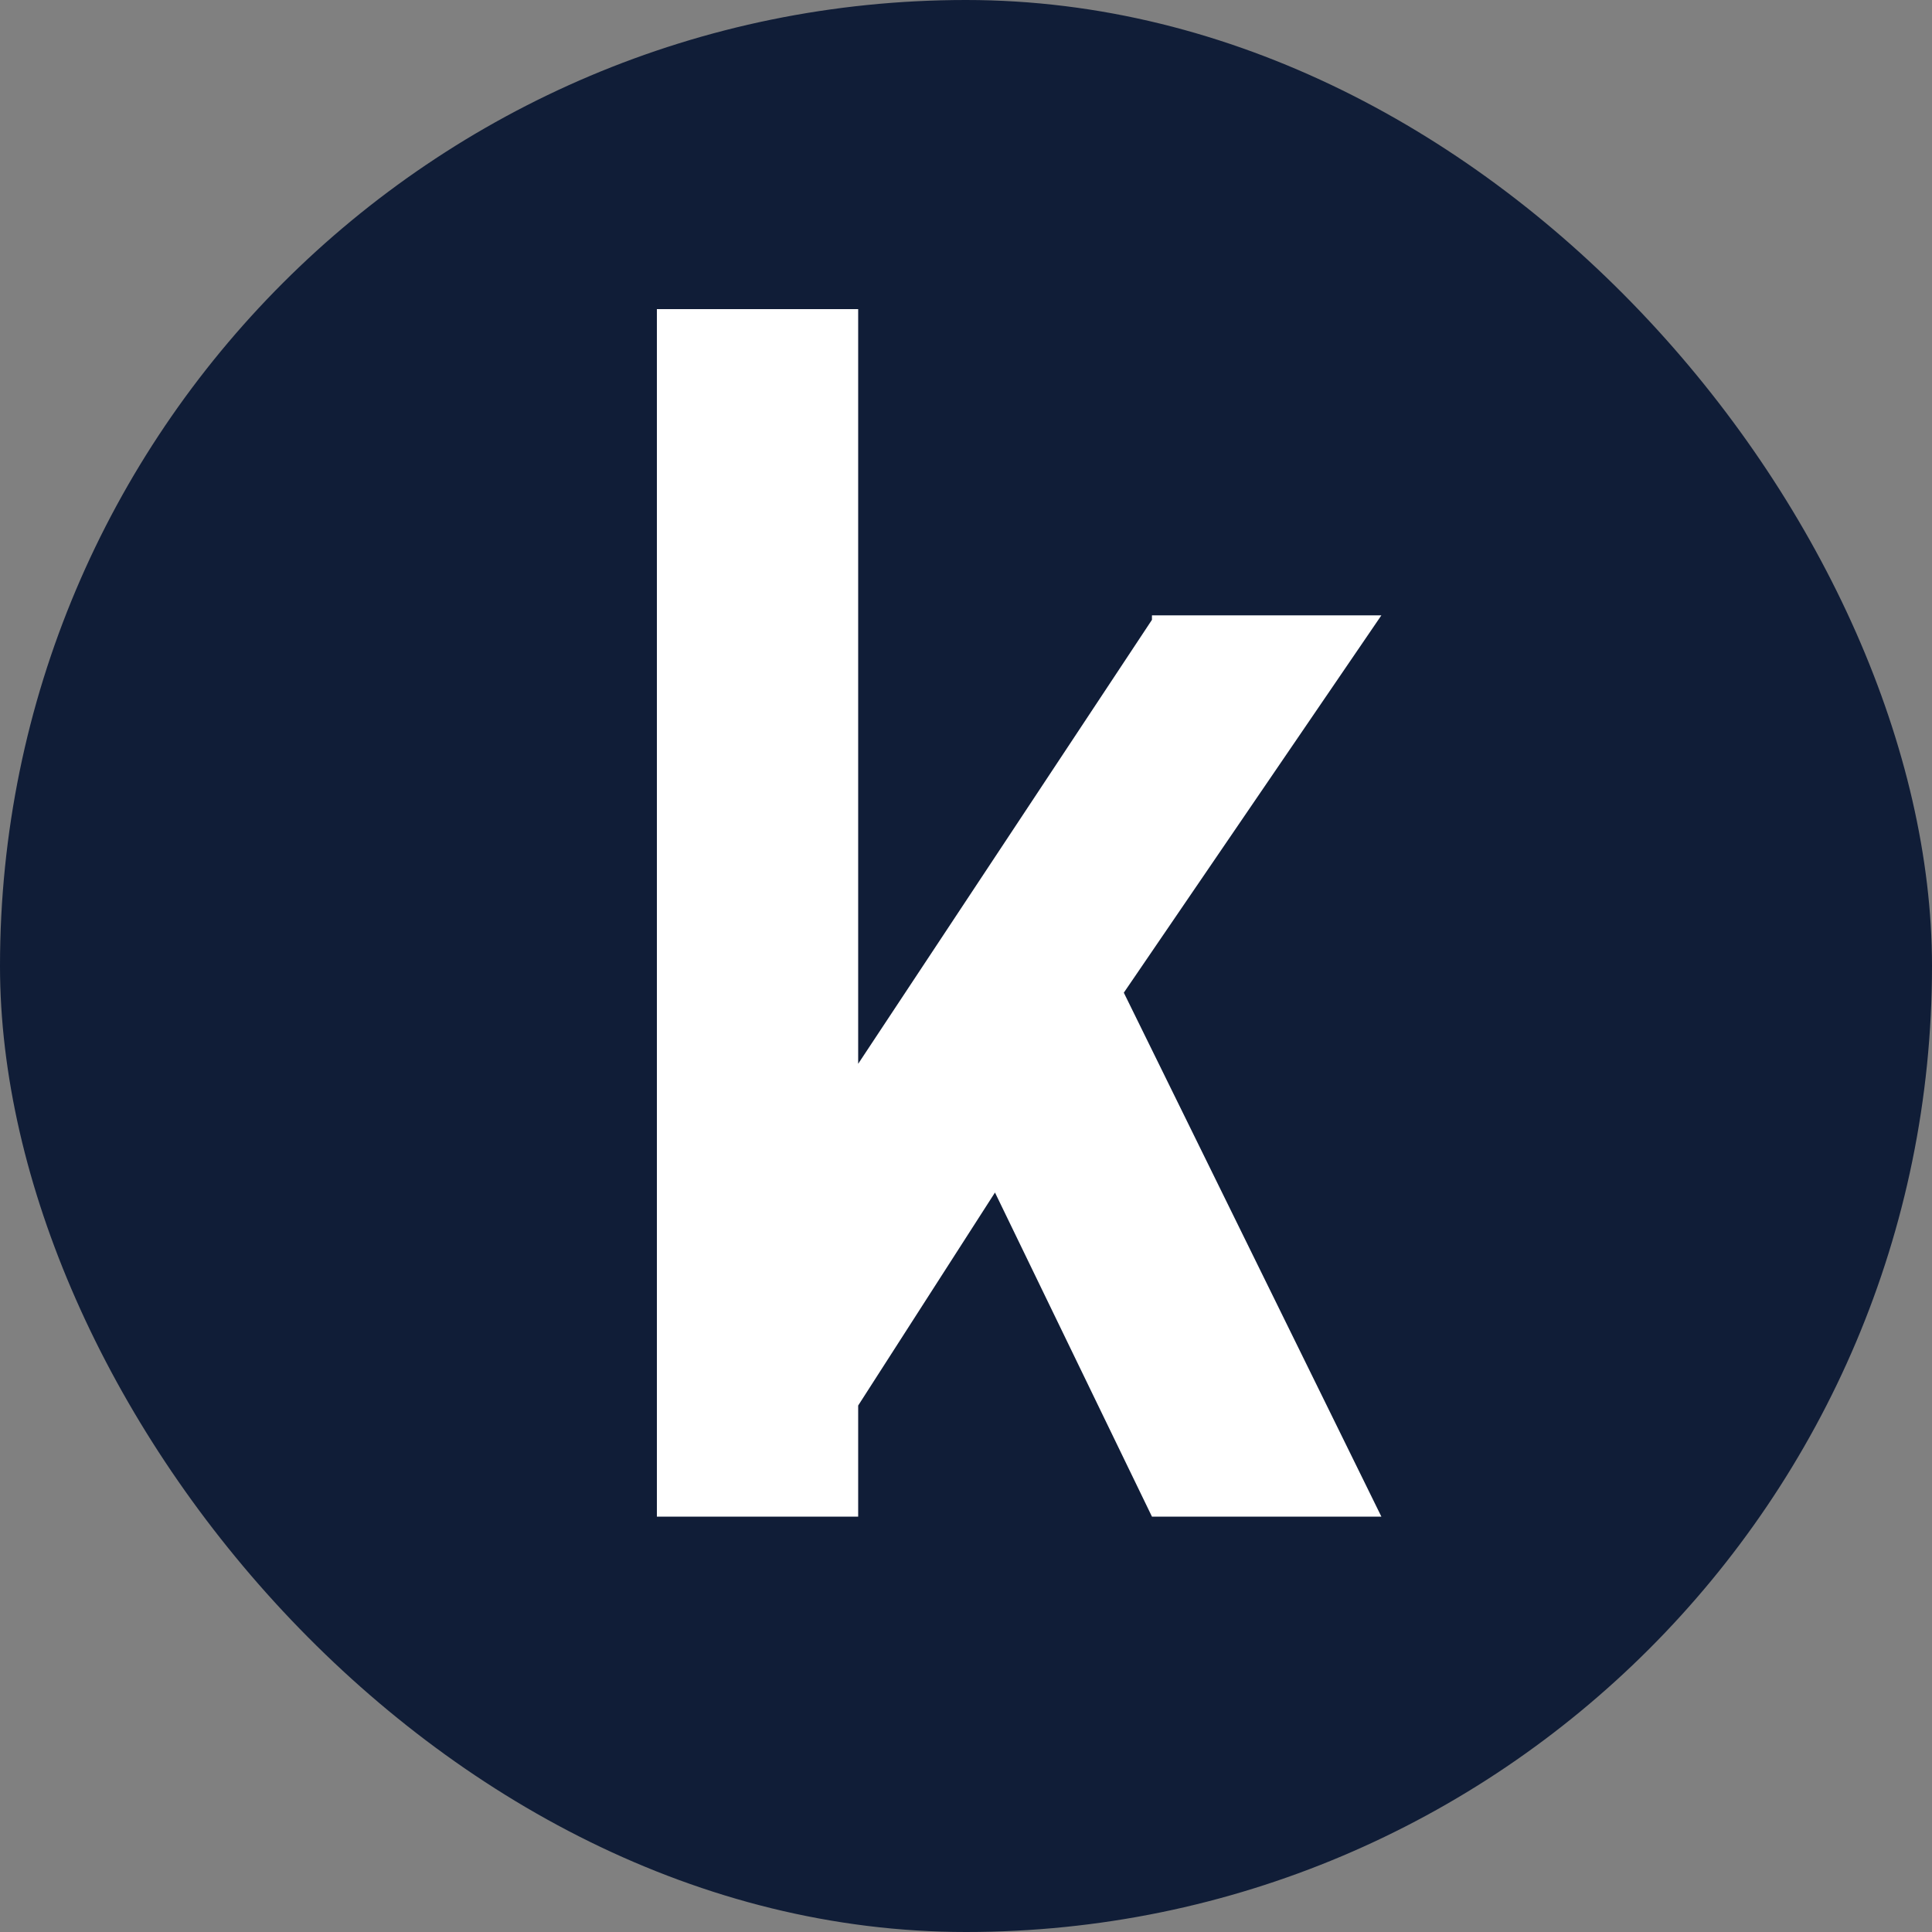 <svg width="16" height="16" viewBox="0 0 16 16" fill="none" xmlns="http://www.w3.org/2000/svg">
<rect x="0" y="0" width="16" height="16" fill="#808080" stroke="none"/>
<rect width="16" height="16" rx="8" fill="#101D37"/>
<path d="M9.54 5.133L7.107 8.81V2.56H5.44V12.56H7.107V11.64L8.24 9.876L9.54 12.56H11.44L9.307 8.221L11.44 5.096H9.54V5.133V5.133Z" fill="white"/>
</svg>
